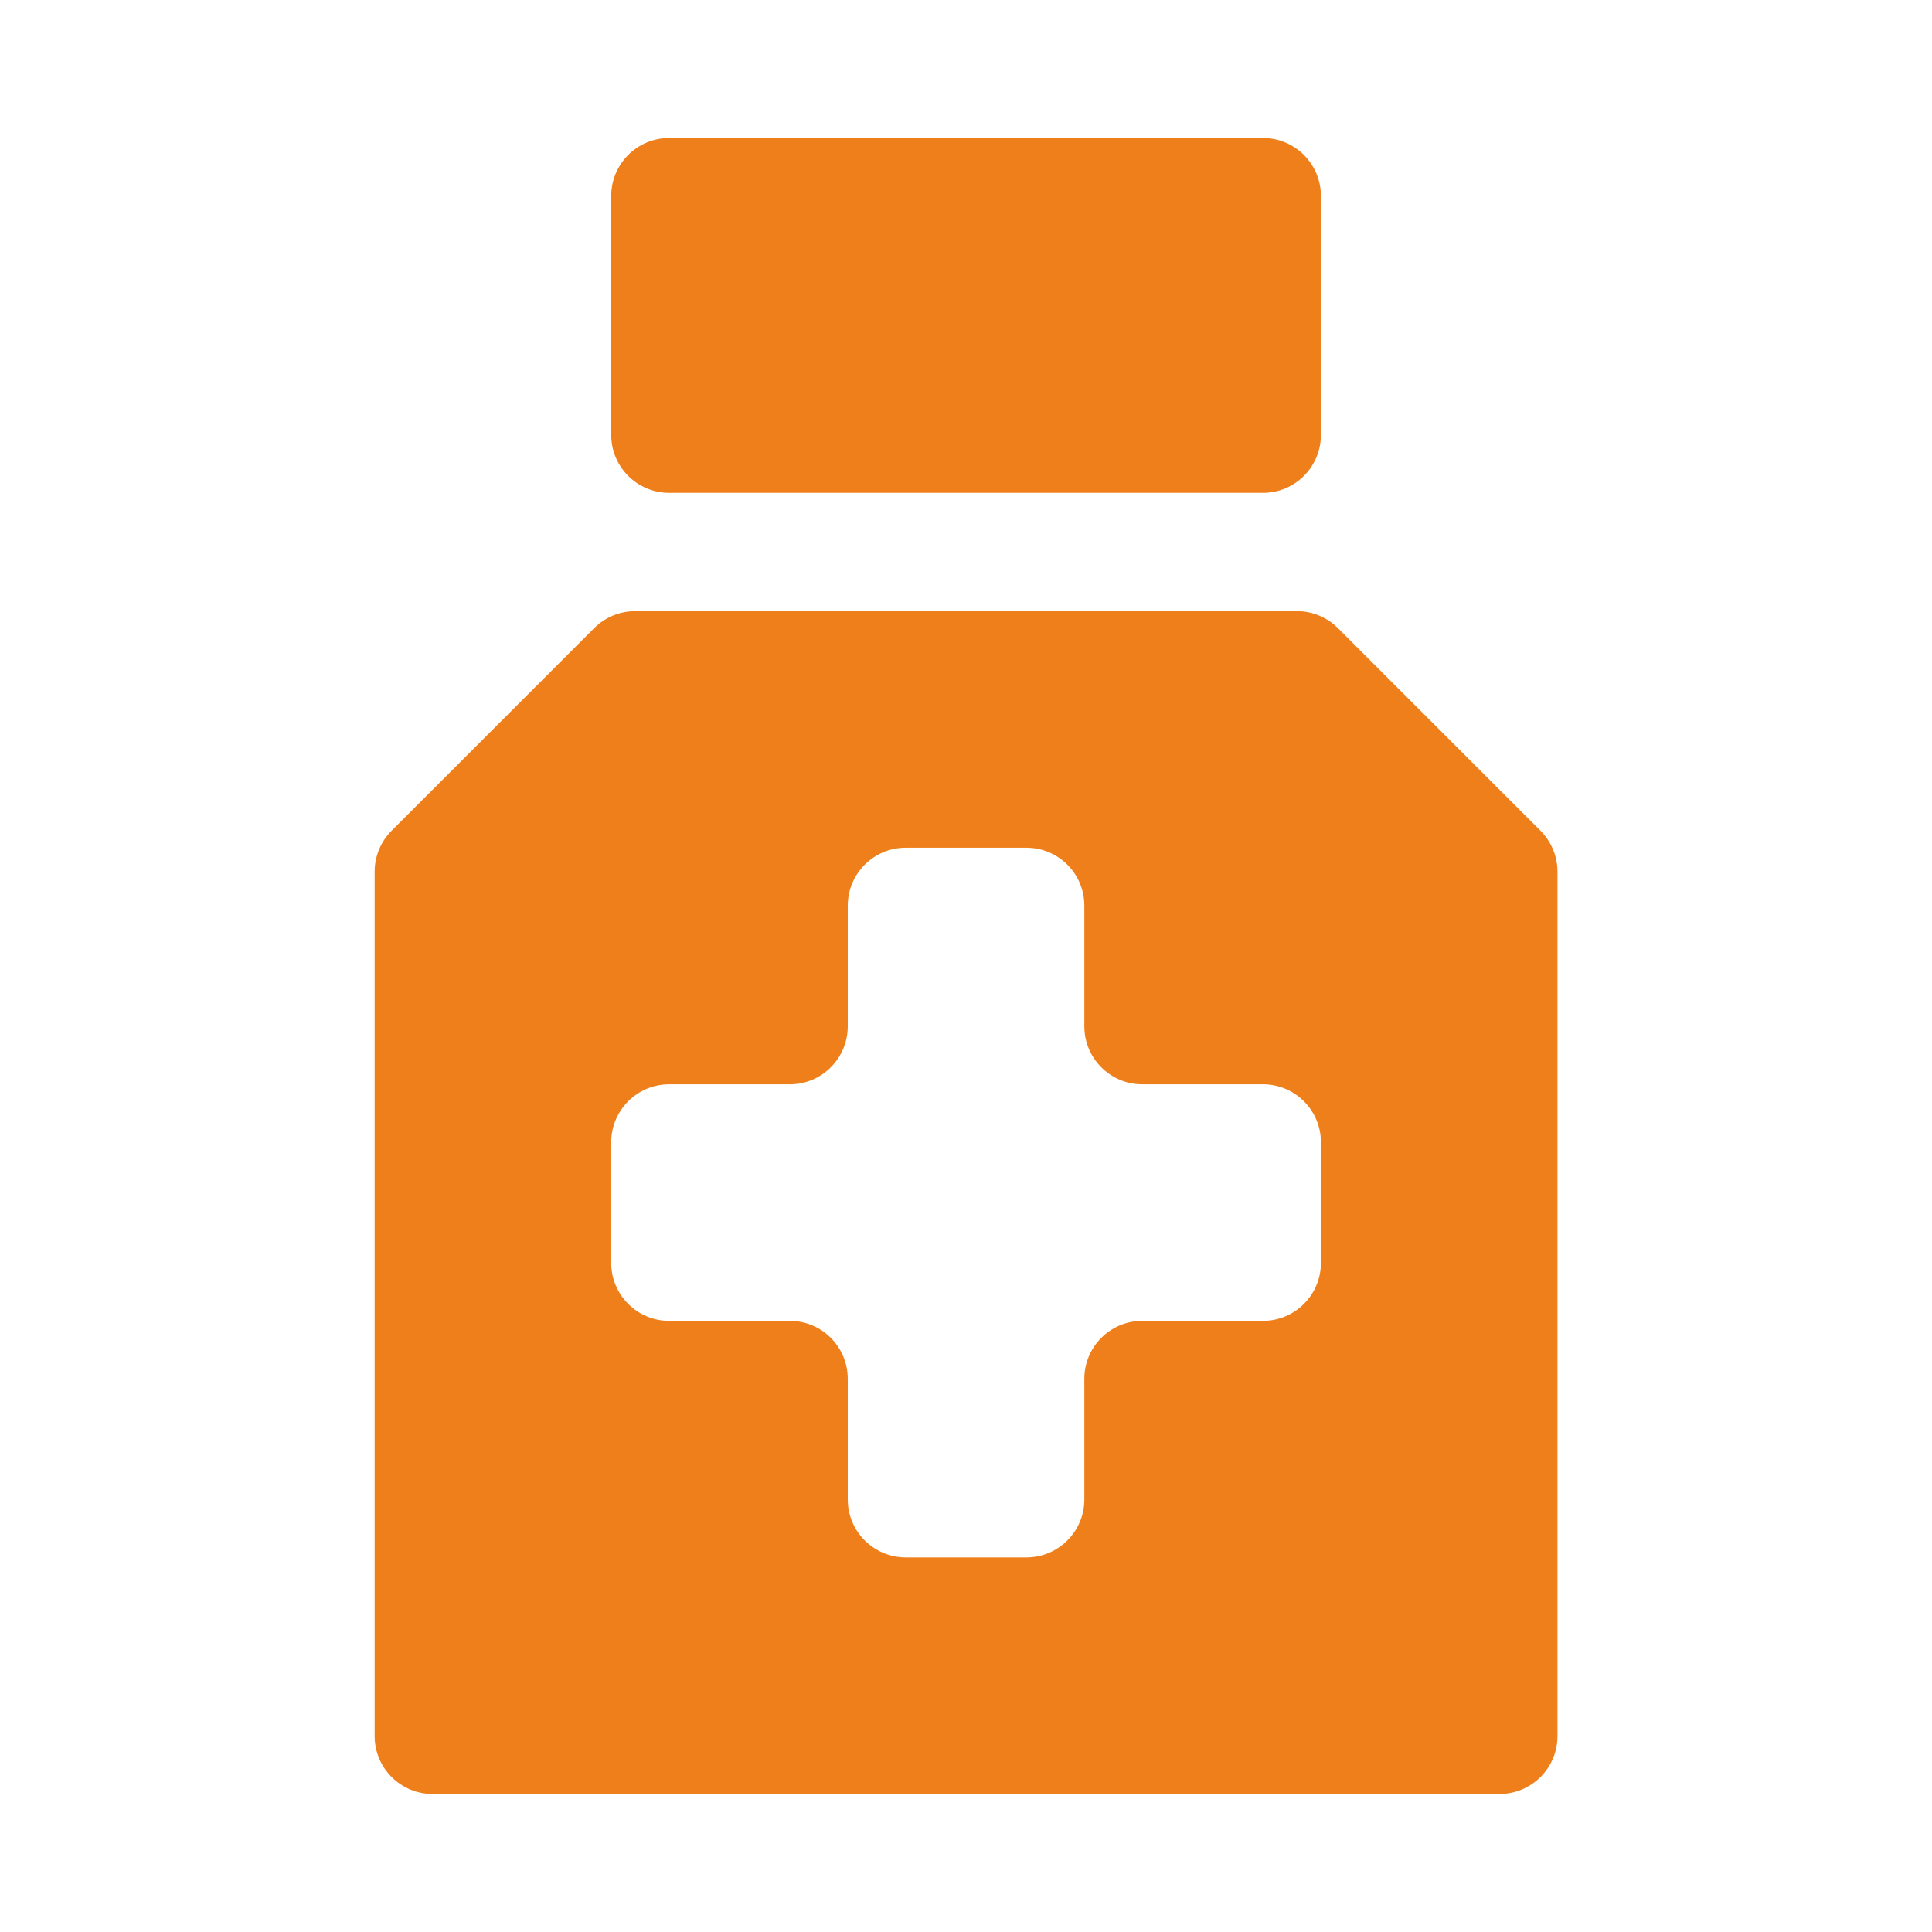 <?xml version="1.0" encoding="UTF-8"?> <svg xmlns="http://www.w3.org/2000/svg" width="100" height="100" viewBox="0 0 100 100" fill="none"><path d="M32.878 31.633C32.083 31.633 31.32 31.949 30.757 32.511L20.269 42.999C19.707 43.562 19.391 44.325 19.391 45.12V89.857C19.391 91.514 20.734 92.857 22.391 92.857H77.615C79.272 92.857 80.615 91.514 80.615 89.857V45.12C80.615 44.325 80.299 43.562 79.736 42.999L69.249 32.511C68.686 31.949 67.923 31.633 67.128 31.633H32.878ZM43.88 46.878C43.88 45.221 45.224 43.878 46.88 43.878H53.125C54.782 43.878 56.125 45.221 56.125 46.878V53.123C56.125 54.779 57.468 56.123 59.125 56.123H65.37C67.027 56.123 68.37 57.466 68.37 59.123V65.368C68.37 67.024 67.027 68.368 65.37 68.368H59.125C57.468 68.368 56.125 69.711 56.125 71.368V77.612C56.125 79.269 54.782 80.612 53.125 80.612H46.88C45.224 80.612 43.88 79.269 43.88 77.612V71.368C43.88 69.711 42.537 68.368 40.88 68.368H34.636C32.979 68.368 31.636 67.024 31.636 65.368V59.123C31.636 57.466 32.979 56.123 34.636 56.123H40.88C42.537 56.123 43.88 54.779 43.88 53.123V46.878ZM34.636 7.143C32.979 7.143 31.636 8.486 31.636 10.143V22.51C31.636 24.167 32.979 25.51 34.636 25.51H65.37C67.027 25.51 68.37 24.167 68.37 22.51V10.143C68.37 8.486 67.027 7.143 65.37 7.143H34.636Z" fill="#EF7F1A"></path></svg> 